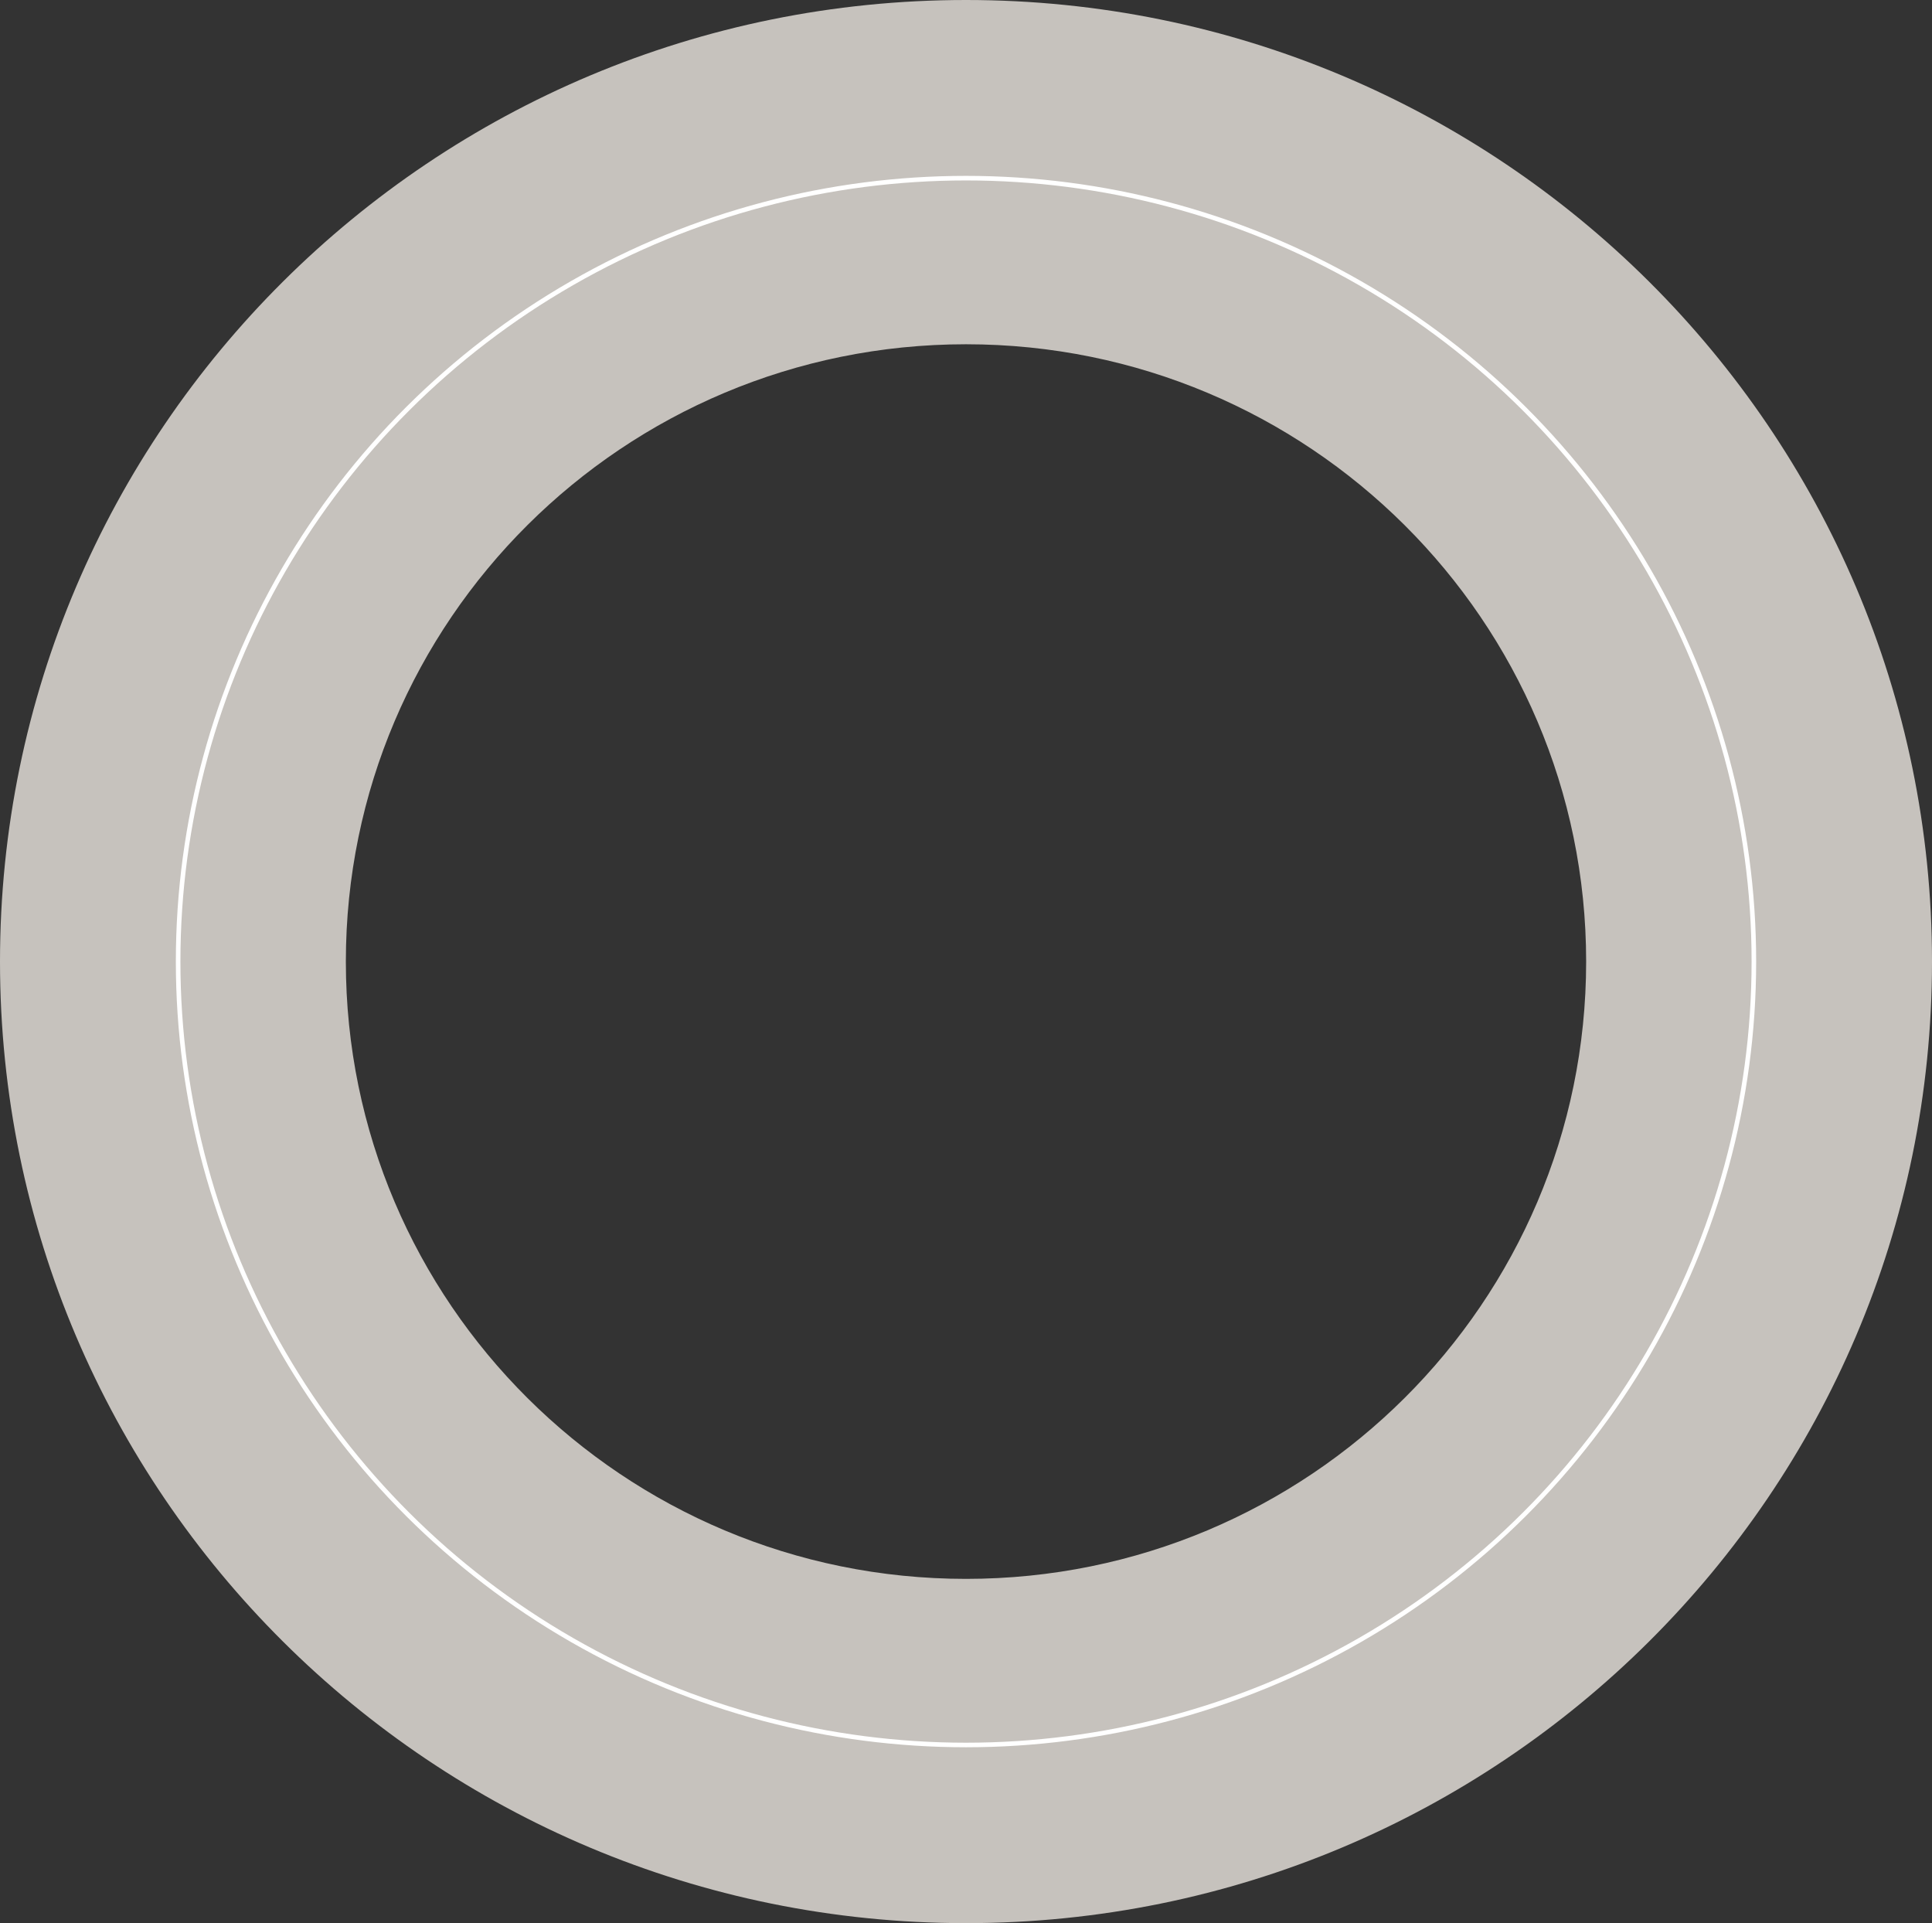 <?xml version="1.0" encoding="UTF-8"?>
<svg width="423px" height="421px" viewBox="0 0 423 421" version="1.1" xmlns="http://www.w3.org/2000/svg" xmlns:xlink="http://www.w3.org/1999/xlink">
    <rect x="0" y="0" width="423" height="421" fill="#333333" stroke="none"/>
    <!-- Generator: Sketch 52.6 (67491) - http://www.bohemiancoding.com/sketch -->
    <title>Group</title>
    <desc>Created with Sketch.</desc>
    <g id="WEB" stroke="none" stroke-width="1" fill="none" fill-rule="evenodd">
        <g id="AMPLIFIED-LIVING" transform="translate(-569, -1334)" fill-rule="nonzero">
            <g id="Group" transform="translate(569, 1334)">
                <path d="M211.5,421 C94.692,421 0,326.756 0,210.5 C0,94.244 94.692,0 211.5,0 C328.308,0 423,94.244 423,210.5 C423,326.756 328.308,421 211.5,421 Z M211.5,345.636 C286.488,345.636 347.278,285.133 347.278,210.5 C347.278,135.867 286.488,75.364 211.5,75.364 C136.512,75.364 75.722,135.867 75.722,210.5 C75.722,285.133 136.512,345.636 211.5,345.636 Z" id="Combined-Shape-Copy-4" fill="#C6C2BD"></path>
                <ellipse id="Oval-Copy-11" stroke="#FFFFFF" cx="211.5" cy="210.5" rx="172.5" ry="171.5"></ellipse>
            </g>
        </g>
    </g>
</svg>